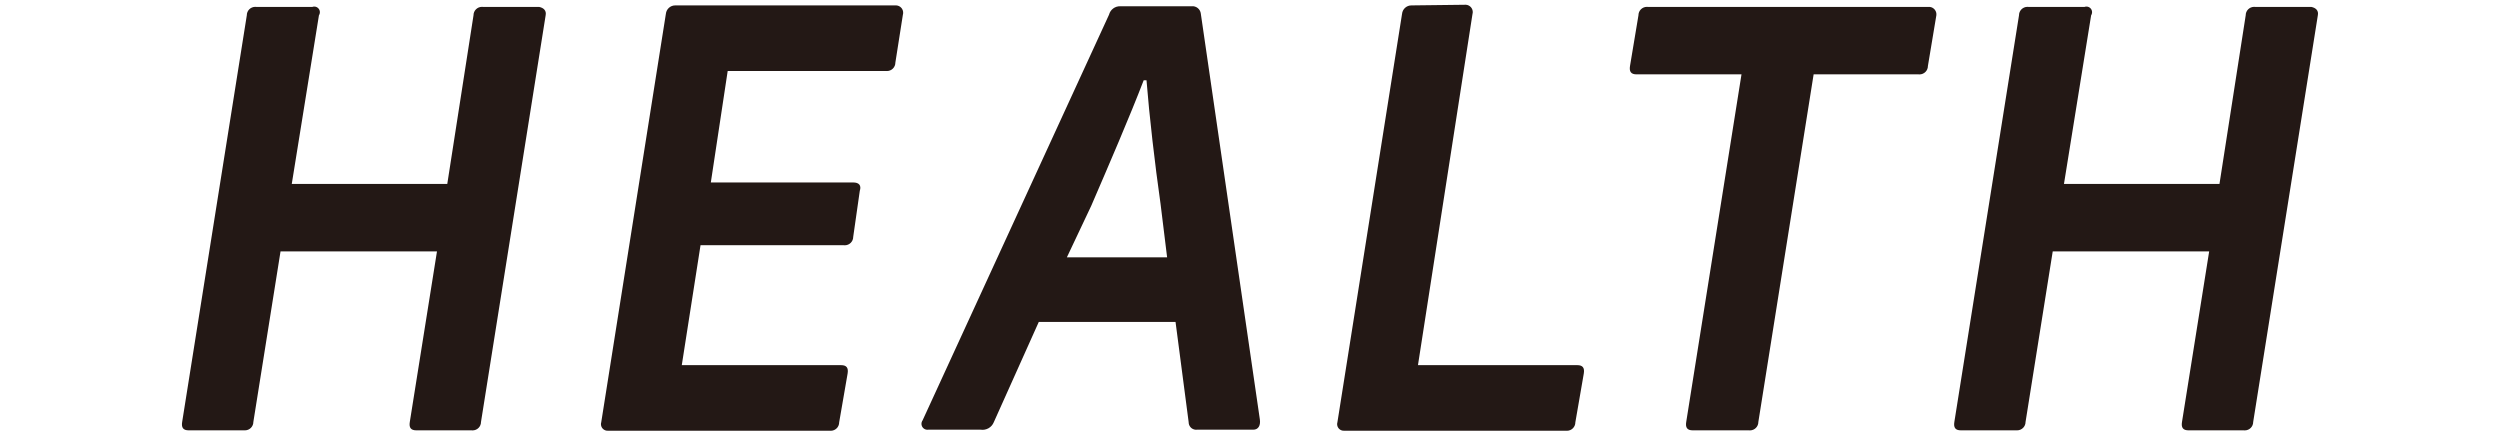 <?xml version="1.0" encoding="UTF-8"?>
<svg xmlns="http://www.w3.org/2000/svg" width="94.143mm" height="16.404mm" version="1.1" viewBox="0 0 266.862 46.5">
  <defs>
    <style>
      .cls-1 {
        fill: #231815;
      }
    </style>
  </defs>
  <!-- Generator: Adobe Illustrator 28.7.1, SVG Export Plug-In . SVG Version: 1.2.0 Build 142)  -->
  <g>
    <g id="_レイヤー_1" data-name="レイヤー_1">
      <g id="_レイヤー_1-2" data-name="_レイヤー_1">
        <g id="_レイヤー_1-2">
          <path class="cls-1" d="M58.244,1.637l-6.9,43.4c.003.497-.397.902-.894.906-.035,0-.071-.002-.106-.006h-5.9c-.6,0-.8-.3-.7-.9l2.9-18.2h-16.7l-2.9,18.2c0,.497-.403.9-.9.9h-6c-.6,0-.8-.3-.7-.9L26.344,1.637c-.003-.497.397-.902.894-.906.035,0,.071.002.106.006h6c.312-.112.655.051.767.363.064.18.039.379-.067.537l-2.9,18h16.6l2.8-18c-.003-.497.397-.902.894-.906.035,0,.071.002.106.006h6c.5.1.8.4.7.9Z"/>
          <path class="cls-1" d="M247.418,1.637l-6.9,43.4c.003.497-.397.902-.894.906-.035,0-.071-.002-.106-.006h-5.9c-.6,0-.8-.3-.7-.9l2.9-18.2h-16.7l-2.9,18.2c0,.497-.403.9-.9.9h-6c-.6,0-.8-.3-.7-.9l6.9-43.4c-.003-.497.397-.902.894-.906.035,0,.071.002.106.006h6c.312-.112.655.051.767.363.064.18.039.379-.067.537l-2.9,18h16.6l2.8-18c-.003-.497.397-.902.894-.906.035,0,.071.002.106.006h6c.5.1.8.4.7.9h0Z"/>
          <path class="cls-1" d="M206.696,1.637l-.9,5.4c.003.497-.397.902-.894.906-.035,0-.071-.002-.106-.006h-11.2l-5.9,37.1c.003.497-.397.902-.894.906-.035,0-.071-.002-.106-.006h-6c-.6,0-.8-.3-.7-.9l5.9-37.1h-11.2c-.6,0-.8-.3-.7-.9l.9-5.4c-.003-.497.397-.902.894-.906.035,0,.071.002.106.006h30.1c.439.051.753.449.702.888,0,.004-.001.008-.002.012h0Z"/>
          <path class="cls-1" d="M133.783,45.868h-6c-.438.055-.839-.255-.894-.694-.004-.035-.007-.071-.006-.106l-1.4-10.7h-14.6l-4.8,10.7c-.225.559-.804.89-1.4.8h-5.6c-.346.049-.666-.192-.716-.538-.023-.163.018-.329.116-.462L118.383,1.568c.14-.544.639-.918,1.2-.9h7.6c.494-.058.941.295.999.789v.011l6.3,43.3c.1.7-.2,1.1-.7,1.1h.001ZM124.583,27.468l-.7-5.7c-.6-4.2-1.2-9.4-1.5-13.2h-.3c-1.5,3.9-3.7,9-5.6,13.4l-2.6,5.5s10.7,0,10.7,0Z"/>
          <path class="cls-1" d="M96.377,1.577l-.8,5.1c.003.497-.397.902-.894.906-.035,0-.071-.002-.106-.006h-16.9l-1.8,11.9h15.2c.6,0,.9.3.7.9l-.7,4.9c.003.497-.397.902-.894.906-.035,0-.071-.002-.106-.006h-15.3l-2,12.8h17c.6,0,.8.3.7.9l-.9,5.2c.003.497-.397.902-.894.906-.035,0-.071-.002-.106-.006h-23.7c-.386.016-.713-.284-.729-.67-.003-.078.006-.155.029-.23L71.078,1.477c.052-.513.485-.903,1-.9h23.6c.431.029.758.402.729.833-.004.057-.014.112-.029.167Z"/>
          <path class="cls-1" d="M157.179,1.507l-5.818,37.47h17c.6,0,.8.3.7.9l-.9,5.2c.003.497-.397.902-.894.906-.035,0-.071-.002-.106-.006h-23.7c-.386.016-.713-.284-.729-.67-.003-.078.006-.155.029-.23l6.9-43.6c.052-.513.485-.903,1-.9l5.818-.07c.431.029.758.402.729.833-.004.057-.014.112-.029.167Z"/>
        </g>
      </g>
    </g>
  </g>
</svg>